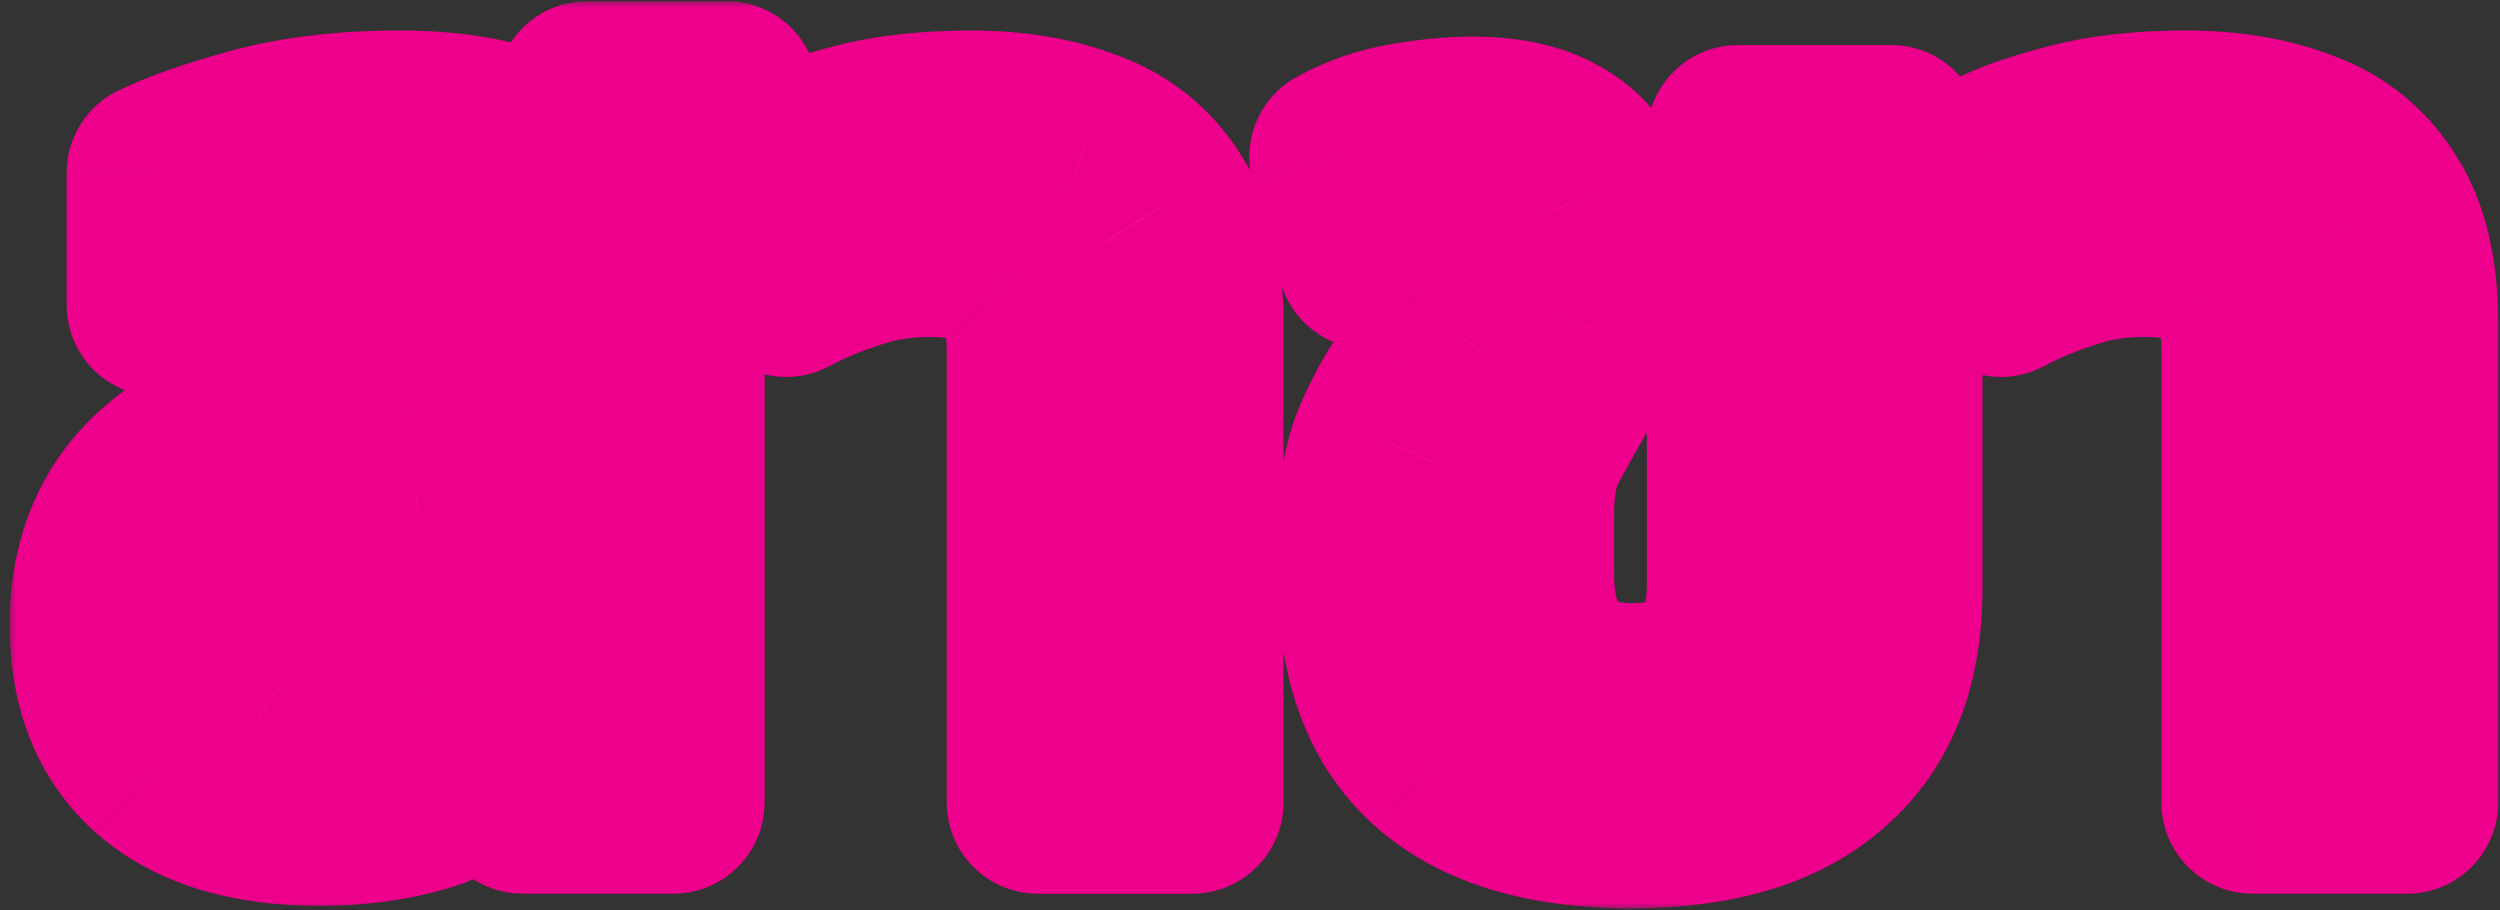 <svg fill="none" height="59" viewBox="0 0 162 59" width="162" xmlns="http://www.w3.org/2000/svg" xmlns:xlink="http://www.w3.org/1999/xlink"><rect x="0" y="0" width="162" height="59" fill="#333333" stroke="none"/><mask id="a" fill="#000" height="59" maskUnits="userSpaceOnUse" width="162" x=".528" y="-.012"><path d="m.528-.012h162v59h-162z" fill="#fff"/><path d="m33.868 52v-28.285c0-2.889-.735-4.937-2.206-6.146-1.418-1.261-3.703-1.891-6.855-1.891-2.679 0-5.279.394-7.8 1.182s-4.78 1.76-6.776 2.915v-8.588c1.523-.735 3.624-1.471 6.303-2.206 2.731-.735 5.856-1.103 9.376-1.103 2.784 0 5.226.341 7.327 1.024 2.154.63 3.729 1.891 4.727 3.782 2.049.735 3.493 2.075 4.333 4.018.893 1.891 1.339 4.255 1.339 7.091v28.206zm-13.158.788c-4.57 0-8.089-1.077-10.557-3.23-2.416-2.154-3.624-5.174-3.624-9.061 0-4.307 1.523-7.669 4.57-10.085 3.099-2.469 8.036-3.939 14.812-4.412l9.612-.709v7.485l-8.43.709c-3.992.368-6.75 1.103-8.273 2.206-1.523 1.05-2.285 2.547-2.285 4.491 0 1.838.578 3.23 1.733 4.176 1.208.893 2.836 1.339 4.885 1.339.735 0 1.418-.052 2.048-.158.683-.158 1.313-.315 1.891-.473l1.103 6.539c-.998.368-2.154.656-3.467.867-1.313.21-2.652.315-4.018.315zm17.018-36.321-5.515-4.806c1.628-.473 2.994-1.155 4.097-2.048 1.156-.945 1.733-2.154 1.733-3.624h9.061c0 1.628-.368 3.152-1.103 4.57-.683 1.366-1.733 2.574-3.152 3.624-1.366.998-3.073 1.76-5.121 2.285zm29.531 35.533v-29.309c0-2.364-.551-4.071-1.655-5.121-1.05-1.103-2.836-1.655-5.358-1.655-1.786 0-3.44.263-4.964.788-1.523.473-2.968 1.077-4.333 1.812v-8.273c1.103-.525 2.679-1.05 4.727-1.576 2.049-.525 4.465-.788 7.248-.788 2.836 0 5.331.42 7.485 1.261 2.154.788 3.834 2.153 5.043 4.097 1.208 1.891 1.812 4.465 1.812 7.721v31.042zm38.435.946c-5.516 0-9.718-1.261-12.607-3.782-2.889-2.574-4.333-6.329-4.333-11.267v-3.782c0-2.311.315-4.176.945-5.594.63-1.471 1.366-2.784 2.206-3.939.893-1.155 1.628-2.18 2.206-3.073.578-.945.867-1.97.867-3.073 0-.998-.236-1.707-.709-2.127-.473-.42-1.103-.63-1.891-.63-.578 0-1.182.105-1.812.315-.578.158-1.208.394-1.891.709l-1.812-6.539c1.313-.735 2.757-1.234 4.333-1.497 1.576-.263 2.968-.394 4.176-.394 2.206 0 3.966.368 5.279 1.103 1.313.683 2.259 1.681 2.837 2.994.577 1.261.866 2.784.866 4.57 0 1.733-.289 3.23-.866 4.491-.526 1.261-1.182 2.521-1.97 3.782-.736 1.261-1.392 2.442-1.97 3.546-.578 1.103-.867 2.652-.867 4.649v3.703c0 1.943.315 3.493.946 4.649.63 1.156 1.471 1.996 2.521 2.521 1.051.473 2.259.709 3.624.709 2.259 0 3.966-.578 5.122-1.733 1.155-1.208 1.733-2.994 1.733-5.358v-29.073h9.927v29.388c0 4.78-1.444 8.43-4.333 10.952-2.837 2.521-7.012 3.782-12.527 3.782zm40.276-.946v-29.309c0-2.364-.552-4.071-1.655-5.121-1.05-1.103-2.836-1.655-5.358-1.655-1.785 0-3.44.263-4.963.788-1.523.473-2.968 1.077-4.334 1.812v-8.273c1.104-.525 2.679-1.05 4.728-1.576 2.048-.525 4.464-.788 7.248-.788 2.837 0 5.332.42 7.485 1.261 2.154.788 3.834 2.153 5.043 4.097 1.208 1.891 1.812 4.465 1.812 7.721v31.042z" fill="#000"/></mask><path d="m33.868 52v-28.285c0-2.889-.735-4.937-2.206-6.146-1.418-1.261-3.703-1.891-6.855-1.891-2.679 0-5.279.394-7.8 1.182s-4.78 1.76-6.776 2.915v-8.588c1.523-.735 3.624-1.471 6.303-2.206 2.731-.735 5.856-1.103 9.376-1.103 2.784 0 5.226.341 7.327 1.024 2.154.63 3.729 1.891 4.727 3.782 2.049.735 3.493 2.075 4.333 4.018.893 1.891 1.339 4.255 1.339 7.091v28.206zm-13.158.788c-4.57 0-8.089-1.077-10.557-3.23-2.416-2.154-3.624-5.174-3.624-9.061 0-4.307 1.523-7.669 4.57-10.085 3.099-2.469 8.036-3.939 14.812-4.412l9.612-.709v7.485l-8.43.709c-3.992.368-6.75 1.103-8.273 2.206-1.523 1.05-2.285 2.547-2.285 4.491 0 1.838.578 3.23 1.733 4.176 1.208.893 2.836 1.339 4.885 1.339.735 0 1.418-.052 2.048-.158.683-.158 1.313-.315 1.891-.473l1.103 6.539c-.998.368-2.154.656-3.467.867-1.313.21-2.652.315-4.018.315zm17.018-36.321-5.515-4.806c1.628-.473 2.994-1.155 4.097-2.048 1.156-.945 1.733-2.154 1.733-3.624h9.061c0 1.628-.368 3.152-1.103 4.57-.683 1.366-1.733 2.574-3.152 3.624-1.366.998-3.073 1.76-5.121 2.285zm29.531 35.533v-29.309c0-2.364-.551-4.071-1.655-5.121-1.05-1.103-2.836-1.655-5.358-1.655-1.786 0-3.44.263-4.964.788-1.523.473-2.968 1.077-4.333 1.812v-8.273c1.103-.525 2.679-1.05 4.727-1.576 2.049-.525 4.465-.788 7.248-.788 2.836 0 5.331.42 7.485 1.261 2.154.788 3.834 2.153 5.043 4.097 1.208 1.891 1.812 4.465 1.812 7.721v31.042zm38.435.946c-5.516 0-9.718-1.261-12.607-3.782-2.889-2.574-4.333-6.329-4.333-11.267v-3.782c0-2.311.315-4.176.945-5.594.63-1.471 1.366-2.784 2.206-3.939.893-1.155 1.628-2.18 2.206-3.073.578-.945.867-1.97.867-3.073 0-.998-.236-1.707-.709-2.127-.473-.42-1.103-.63-1.891-.63-.578 0-1.182.105-1.812.315-.578.158-1.208.394-1.891.709l-1.812-6.539c1.313-.735 2.757-1.234 4.333-1.497 1.576-.263 2.968-.394 4.176-.394 2.206 0 3.966.368 5.279 1.103 1.313.683 2.259 1.681 2.837 2.994.577 1.261.866 2.784.866 4.57 0 1.733-.289 3.23-.866 4.491-.526 1.261-1.182 2.521-1.97 3.782-.736 1.261-1.392 2.442-1.97 3.546-.578 1.103-.867 2.652-.867 4.649v3.703c0 1.943.315 3.493.946 4.649.63 1.156 1.471 1.996 2.521 2.521 1.051.473 2.259.709 3.624.709 2.259 0 3.966-.578 5.122-1.733 1.155-1.208 1.733-2.994 1.733-5.358v-29.073h9.927v29.388c0 4.78-1.444 8.43-4.333 10.952-2.837 2.521-7.012 3.782-12.527 3.782zm40.276-.946v-29.309c0-2.364-.552-4.071-1.655-5.121-1.05-1.103-2.836-1.655-5.358-1.655-1.785 0-3.44.263-4.963.788-1.523.473-2.968 1.077-4.334 1.812v-8.273c1.104-.525 2.679-1.05 4.728-1.576 2.048-.525 4.464-.788 7.248-.788 2.837 0 5.332.42 7.485 1.261 2.154.788 3.834 2.153 5.043 4.097 1.208 1.891 1.812 4.465 1.812 7.721v31.042z" fill="#fdff1f"/><path d="m33.868 52h-5.909c0 3.264 2.646 5.909 5.909 5.909zm-2.206-34.43-3.926 4.417c.057.051.116.101.175.15zm-14.655-.709 1.762 5.64zm-6.776 2.915h-5.909c0 2.112 1.128 4.064 2.958 5.119s4.084 1.053 5.912-.005zm0-8.588-2.569-5.321c-2.042.986-3.34 3.054-3.34 5.321zm6.303-2.206-1.536-5.706c-.009.003-.019.005-.028.008zm16.703-.079-1.826 5.62c.055.018.111.035.167.051zm4.727 3.782-5.226 2.758c.689 1.305 1.841 2.305 3.229 2.804zm4.333 4.018-5.424 2.345c.026.06.053.119.08.178zm1.339 35.297v5.909c3.264 0 5.909-2.646 5.909-5.909zm-33.485-2.442-3.932 4.411c.016.014.031.028.047.042zm.945-19.145 3.672 4.63.01-.008zm14.812-4.412.411 5.895c.008-.001.016-.001.024-.002zm9.612-.709h5.909c0-1.643-.684-3.211-1.887-4.329-1.204-1.118-2.818-1.685-4.457-1.564zm0 7.485.495 5.888c3.061-.258 5.414-2.817 5.414-5.888zm-8.43.709-.495-5.888c-.016.001-.031.003-.047.004zm-8.273 2.206 3.355 4.864c.037-.026.074-.052.111-.079zm-.551 8.667-3.742 4.573c.075.061.151.121.23.178zm6.933 1.182.972 5.829c.12-.02.239-.044.357-.071zm1.891-.473 5.827-.983c-.278-1.646-1.238-3.097-2.644-3.996-1.406-.899-3.127-1.161-4.737-.722zm1.103 6.539 2.043 5.545c2.667-.983 4.257-3.725 3.784-6.528zm-3.467.867-.934-5.835zm13-36.006-3.882 4.455c1.466 1.277 3.466 1.752 5.35 1.269zm-5.515-4.806-1.647-5.675c-2.076.603-3.657 2.291-4.123 4.402-.466 2.111.259 4.308 1.888 5.728zm4.097-2.048 3.718 4.593c.008-.006.016-.013.024-.019zm1.733-3.624v-5.909c-3.264 0-5.909 2.646-5.909 5.909zm9.061 0h5.909c0-3.264-2.646-5.909-5.909-5.909zm-1.103 4.57-5.246-2.72c-.013.026-.026.052-.039.077zm-3.152 3.624 3.486 4.771c.01-.007.021-.015.031-.023zm24.41 37.818h-5.909c0 3.264 2.646 5.909 5.909 5.909zm-1.655-34.43-4.279 4.075c.066.07.134.138.204.204zm-10.321-.867 1.751 5.644c.059-.018.117-.037.175-.057zm-4.333 1.812h-5.909c0 2.08 1.093 4.006 2.879 5.073s4 1.116 5.832.13zm0-8.273-2.541-5.335c-2.058.98-3.369 3.056-3.369 5.335zm4.727-1.576 1.468 5.724zm14.733.473-2.148 5.505c.039.015.079.03.118.045zm5.043 4.097-5.019 3.12c.013.021.026.041.039.062zm1.812 38.764v5.909c3.264 0 5.909-2.646 5.909-5.909zm15.823-2.836-3.931 4.412c.015.013.03.027.045.04zm-3.388-20.642 5.4 2.4c.011-.024.021-.048.032-.072zm2.206-3.939-4.676-3.613c-.035.045-.069.091-.103.138zm2.206-3.073 4.961 3.21c.028-.043.055-.086.081-.129zm.158-5.2-3.926 4.417zm-3.703-.315 1.555 5.701c.105-.029.21-.06.314-.095zm-1.891.709-5.694 1.578c.463 1.671 1.637 3.054 3.209 3.783 1.573.729 3.387.731 4.961.004zm-1.812-6.539-2.887-5.156c-2.375 1.33-3.534 4.11-2.807 6.734zm4.333-1.497.971 5.829zm9.454.709-2.887 5.156c.053.03.107.059.161.087zm2.837 2.994-5.409 2.38c.012.028.024.055.037.082zm0 9.061-5.372-2.462c-.029.063-.056.126-.083.189zm-1.97 3.782-5.011-3.132c-.032.051-.063.102-.093.154zm-1.97 3.546-5.234-2.742zm.079 13-5.188 2.83zm2.521 2.521-2.643 5.285c.072.036.144.07.218.103zm8.746-1.024 4.178 4.178c.031-.031.061-.062.092-.094zm1.733-34.43v-5.909c-3.264 0-5.909 2.646-5.909 5.909zm9.927 0h5.909c0-3.264-2.645-5.909-5.909-5.909zm-4.333 40.339-3.886-4.452c-.013.012-.027.024-.04.035zm27.749 2.836h-5.91c0 3.264 2.646 5.909 5.91 5.909zm-1.655-34.43-4.279 4.075c.066.07.134.138.204.204zm-10.321-.867 1.751 5.644c.059-.018.117-.037.175-.057zm-4.334 1.812h-5.909c0 2.08 1.094 4.006 2.879 5.073 1.786 1.067 4.001 1.116 5.832.13zm0-8.273-2.54-5.335c-2.058.98-3.369 3.056-3.369 5.335zm4.728-1.576 1.467 5.724zm14.733.473-2.148 5.505c.039.015.078.03.118.045zm5.043 4.097-5.019 3.12c.013.021.026.041.039.062zm1.812 38.764v5.909c3.263 0 5.909-2.646 5.909-5.909zm-116.2 0v-28.285h-11.818v28.285zm0-28.285c0-3.728-.943-7.901-4.364-10.712l-7.502 9.132c-.202-.166-.216-.294-.156-.127.076.212.204.733.204 1.707zm-4.189-10.562c-3.019-2.683-7.072-3.383-10.78-3.383v11.818c1.208 0 2.012.124 2.506.26.482.133.537.24.423.138zm-10.78-3.383c-3.268 0-6.463.482-9.562 1.451l3.525 11.28c1.943-.607 3.948-.913 6.037-.913zm-9.562 1.451c-2.88.9-5.549 2.038-7.974 3.441l5.921 10.228c1.567-.907 3.415-1.713 5.578-2.389zm.896 8.555v-8.588h-11.818v8.588zm-3.34-3.267c1.062-.512 2.776-1.137 5.298-1.829l-3.128-11.397c-2.835.778-5.323 1.625-7.308 2.583zm5.27-1.822c2.126-.572 4.718-.9 7.84-.9v-11.818c-3.917 0-7.575.408-10.912 1.306zm7.84-.9c2.317 0 4.12.286 5.501.735l3.653-11.239c-2.821-.917-5.903-1.314-9.154-1.314zm5.668.786c.705.206.949.468 1.161.869l10.452-5.516c-1.784-3.381-4.691-5.641-8.293-6.695zm4.391 3.672c.559.201.735.405.906.802l10.847-4.691c-1.509-3.49-4.223-5.964-7.761-7.234zm.987.98c.412.873.774 2.309.774 4.568h11.818c0-3.415-.532-6.705-1.905-9.614zm.774 4.568v28.206h11.818v-28.206zm5.909 22.297h-9.77v11.818h9.77zm-22.927.788c-3.703 0-5.64-.873-6.673-1.774l-7.769 8.906c3.904 3.406 9.006 4.686 14.442 4.686zm-6.626-1.732c-.907-.808-1.647-2.079-1.647-4.649h-11.818c0 5.203 1.676 9.973 5.602 13.472zm-1.647-4.649c0-2.725.864-4.291 2.333-5.455l-7.344-9.259c-4.625 3.668-6.807 8.825-6.807 14.715zm2.342-5.463c1.706-1.359 5.2-2.697 11.542-3.139l-.823-11.79c-7.21.503-13.59 2.106-18.083 5.685zm11.565-3.141 9.612-.709-.87-11.786-9.612.709zm3.268-6.602v7.485h11.818v-7.485zm5.414 1.597-8.43.709.991 11.777 8.43-.709zm-8.477.713c-4.101.378-8.28 1.192-11.197 3.304l6.931 9.572c-.046.033.263-.187 1.267-.455.958-.255 2.295-.488 4.082-.653zm-11.086 3.226c-3.216 2.218-4.839 5.585-4.839 9.355h11.818c0-.1.01-.126.003-.097-.007.033-.028.104-.074.196-.047.092-.103.17-.154.227-.049.055-.073.067-.045.047zm-4.839 9.355c0 3.161 1.059 6.425 3.901 8.749l7.484-9.147c.078.064.165.151.246.261.081.109.136.212.17.294.067.161.018.151.018-.157zm4.13 8.928c2.537 1.875 5.536 2.497 8.397 2.497v-11.818c-1.236 0-1.493-.271-1.373-.182zm8.397 2.497c1.013 0 2.025-.072 3.02-.238l-1.943-11.657c-.266.044-.62.077-1.077.077zm3.377-.309c.746-.172 1.453-.348 2.117-.53l-3.11-11.402c-.491.134-1.045.273-1.665.416zm-5.265-5.248 1.103 6.539 11.654-1.966-1.103-6.539zm4.887.012c-.562.207-1.333.413-2.357.577l1.867 11.67c1.602-.256 3.142-.629 4.576-1.157zm-2.357.577c-.996.159-2.023.241-3.085.241v11.818c1.67 0 3.322-.129 4.952-.389zm17.816-34.626-5.515-4.806-7.764 8.91 5.515 4.806zm-7.75 5.324c2.239-.65 4.346-1.656 6.167-3.131l-7.436-9.186c-.385.312-1.009.671-2.026.967zm6.191-3.15c2.503-2.048 3.901-4.924 3.901-8.198h-11.818c0-.059.017-.273.145-.54.127-.265.273-.395.289-.409zm-2.009-2.288h9.061v-11.818h-9.061zm3.151-5.909c0 .701-.149 1.289-.44 1.85l10.492 5.44c1.18-2.275 1.766-4.734 1.766-7.29zm-.479 1.927c-.207.414-.595.935-1.383 1.519l7.035 9.497c2.048-1.517 3.761-3.412 4.92-5.73zm-1.353 1.496c-.629.459-1.606.948-3.102 1.332l2.935 11.448c2.6-.667 5.037-1.701 7.14-3.238zm33.806 42.589v-29.309h-11.818v29.309zm0-29.309c0-3.105-.703-6.748-3.488-9.4l-8.15 8.558c-.278-.265-.334-.478-.307-.394.037.114.127.487.127 1.236zm-3.285-9.196c-2.711-2.847-6.511-3.488-9.637-3.488v11.818c.861 0 1.317.098 1.487.15.145.045-.095-.001-.408-.33zm-9.637-3.488c-2.371 0-4.684.35-6.89 1.111l3.853 11.172c.84-.29 1.836-.465 3.037-.465zm-6.715 1.053c-1.876.582-3.673 1.332-5.383 2.253l5.603 10.406c1.021-.55 2.113-1.008 3.283-1.371zm3.327 7.456v-8.273h-11.818v8.273zm-3.369-2.938c.598-.285 1.75-.699 3.655-1.187l-2.935-11.448c-2.192.562-4.192 1.199-5.8 1.965zm3.655-1.187c1.445-.371 3.346-.603 5.781-.603v-11.818c-3.133 0-6.065.293-8.716.973zm5.781-.603c2.263 0 4.004.336 5.337.856l4.296-11.01c-2.974-1.161-6.223-1.665-9.633-1.665zm5.455.901c.917.335 1.544.847 2.054 1.667l10.037-6.239c-1.907-3.067-4.641-5.286-8.031-6.527zm2.093 1.729c.386.603.883 1.929.883 4.54h11.818c0-3.902-.711-7.724-2.742-10.903zm.883 4.54v31.042h11.818v-31.042zm5.909 25.133h-10.006v11.818h10.006zm28.429.946c-4.704 0-7.297-1.082-8.721-2.325l-7.771 8.904c4.353 3.799 10.164 5.239 16.492 5.239zm-8.676-2.285c-1.302-1.159-2.355-3.105-2.355-6.855h-11.818c0 6.125 1.835 11.691 6.312 15.679zm-2.355-6.855v-3.782h-11.818v3.782zm0-3.782c0-1.853.265-2.808.436-3.194l-10.8-4.8c-1.089 2.45-1.455 5.224-1.455 7.994zm.468-3.266c.477-1.113 1.002-2.033 1.554-2.792l-9.558-6.951c-1.129 1.552-2.075 3.258-2.858 5.087zm1.451-2.654c.959-1.242 1.798-2.404 2.491-3.476l-9.922-6.42c-.462.715-1.094 1.6-1.921 2.67zm2.572-3.604c1.142-1.869 1.734-3.958 1.734-6.154h-11.819c0 .017-.001.022-0.0.017 0-.002.001-.006.002-.011.001-.005.002-.01.004-.015.002-.005.003-.01.005-.015.001-.004.003-.007.003-.008.001-.003-.002.005-.013.022zm1.734-6.154c0-1.724-.384-4.492-2.693-6.544l-7.852 8.833c-.667-.593-.999-1.253-1.148-1.701-.137-.412-.126-.651-.126-.588zm-2.693-6.544c-1.802-1.602-3.951-2.123-5.817-2.123v11.818c-.126 0-.418-.017-.805-.146-.405-.135-.838-.368-1.23-.717zm-5.817-2.123c-1.3 0-2.537.237-3.681.618l3.737 11.212c.059-.019.081-.022.07-.021-.012.002-.056.009-.126.009zm-3.367.523c-.962.262-1.904.625-2.812 1.045l4.952 10.73c.457-.211.776-.321.97-.373zm5.358 4.832-1.812-6.539-11.389 3.156 1.812 6.539zm-4.619.194c.682-.382 1.473-.667 2.417-.824l-1.943-11.657c-2.207.368-4.305 1.081-6.249 2.17zm2.417-.824c1.351-.225 2.406-.314 3.204-.314v-11.818c-1.618 0-3.346.174-5.147.474zm3.204-.314c1.634 0 2.277.286 2.392.35l5.774-10.311c-2.512-1.407-5.387-1.856-8.166-1.856zm2.553.437c.062.033.098.057.114.069.016.012.019.016.016.013-.003-.004-.005-.006-.004-.004.001.002.012.018.027.054l10.817-4.76c-1.138-2.587-3.052-4.574-5.519-5.857zm.191.213c.137.299.329.936.329 2.108h11.818c0-2.4-.385-4.81-1.404-7.032zm.329 2.108c0 1.09-.182 1.709-.329 2.029l10.743 4.924c1.009-2.201 1.404-4.576 1.404-6.953zm-.412 2.218c-.391.938-.894 1.912-1.526 2.923l10.022 6.264c.944-1.511 1.753-3.058 2.413-4.641zm-1.619 3.077c-.773 1.325-1.474 2.586-2.1 3.781l10.469 5.484c.529-1.012 1.141-2.114 1.839-3.31zm-2.1 3.781c-1.21 2.311-1.541 4.955-1.541 7.39h11.819c0-.726.053-1.238.116-1.576.064-.342.121-.417.076-.331zm-1.541 7.39v3.703h11.819v-3.703zm0 3.703c0 2.495.391 5.138 1.667 7.478l10.375-5.659c.016.029-.223-.427-.223-1.819zm1.667 7.478c1.135 2.082 2.808 3.848 5.066 4.977l5.285-10.57c.02.01.044.024.068.042.024.017.041.032.049.041.008.008.004.005-.012-.016-.016-.021-.044-.063-.082-.132zm5.284 5.08c1.941.874 4.001 1.23 6.049 1.23v-11.818c-.682 0-1.039-.117-1.199-.189zm6.049 1.23c3.216 0 6.668-.833 9.3-3.464l-8.357-8.357c.128-.128.22-.147.137-.119-.111.038-.439.121-1.08.121zm9.392-3.558c2.575-2.693 3.372-6.189 3.372-9.442h-11.818c0 .717-.09 1.117-.147 1.293-.048.15-.057.095.052-.02zm3.372-9.442v-29.073h-11.818v29.073zm-5.909-23.164h9.927v-11.818h-9.927zm4.018-5.909v29.388h11.818v-29.388zm0 29.388c0 3.528-1.014 5.368-2.31 6.5l7.771 8.904c4.482-3.911 6.357-9.372 6.357-15.404zm-2.35 6.535c-1.354 1.204-3.888 2.289-8.601 2.289v11.818c6.317 0 12.134-1.435 16.453-5.274zm37.584 7.253v-29.309h-11.819v29.309zm0-29.309c0-3.105-.704-6.748-3.489-9.4l-8.15 8.558c-.279-.265-.334-.478-.307-.394.037.114.127.487.127 1.236zm-3.285-9.196c-2.711-2.847-6.511-3.488-9.637-3.488v11.818c.862 0 1.317.098 1.487.15.145.045-.095-.001-.408-.33zm-9.637-3.488c-2.37 0-4.683.35-6.89 1.111l3.853 11.172c.84-.29 1.837-.465 3.037-.465zm-6.715 1.053c-1.876.582-3.673 1.332-5.383 2.253l5.603 10.406c1.021-.55 2.113-1.008 3.283-1.371zm3.328 7.456v-8.273h-11.819v8.273zm-3.369-2.938c.598-.285 1.75-.699 3.654-1.187l-2.935-11.448c-2.192.562-4.192 1.199-5.8 1.965zm3.654-1.187c1.446-.371 3.346-.603 5.781-.603v-11.818c-3.132 0-6.064.293-8.716.973zm5.781-.603c2.263 0 4.004.336 5.337.856l4.296-11.01c-2.974-1.161-6.223-1.665-9.633-1.665zm5.455.901c.917.335 1.544.847 2.054 1.667l10.037-6.239c-1.906-3.067-4.64-5.286-8.031-6.527zm2.093 1.729c.385.603.883 1.929.883 4.54h11.818c0-3.902-.711-7.724-2.742-10.903zm.883 4.54v31.042h11.818v-31.042zm5.909 25.133h-10.006v11.818h10.006z" fill="#ec008c" mask="url(#a)"/></svg>